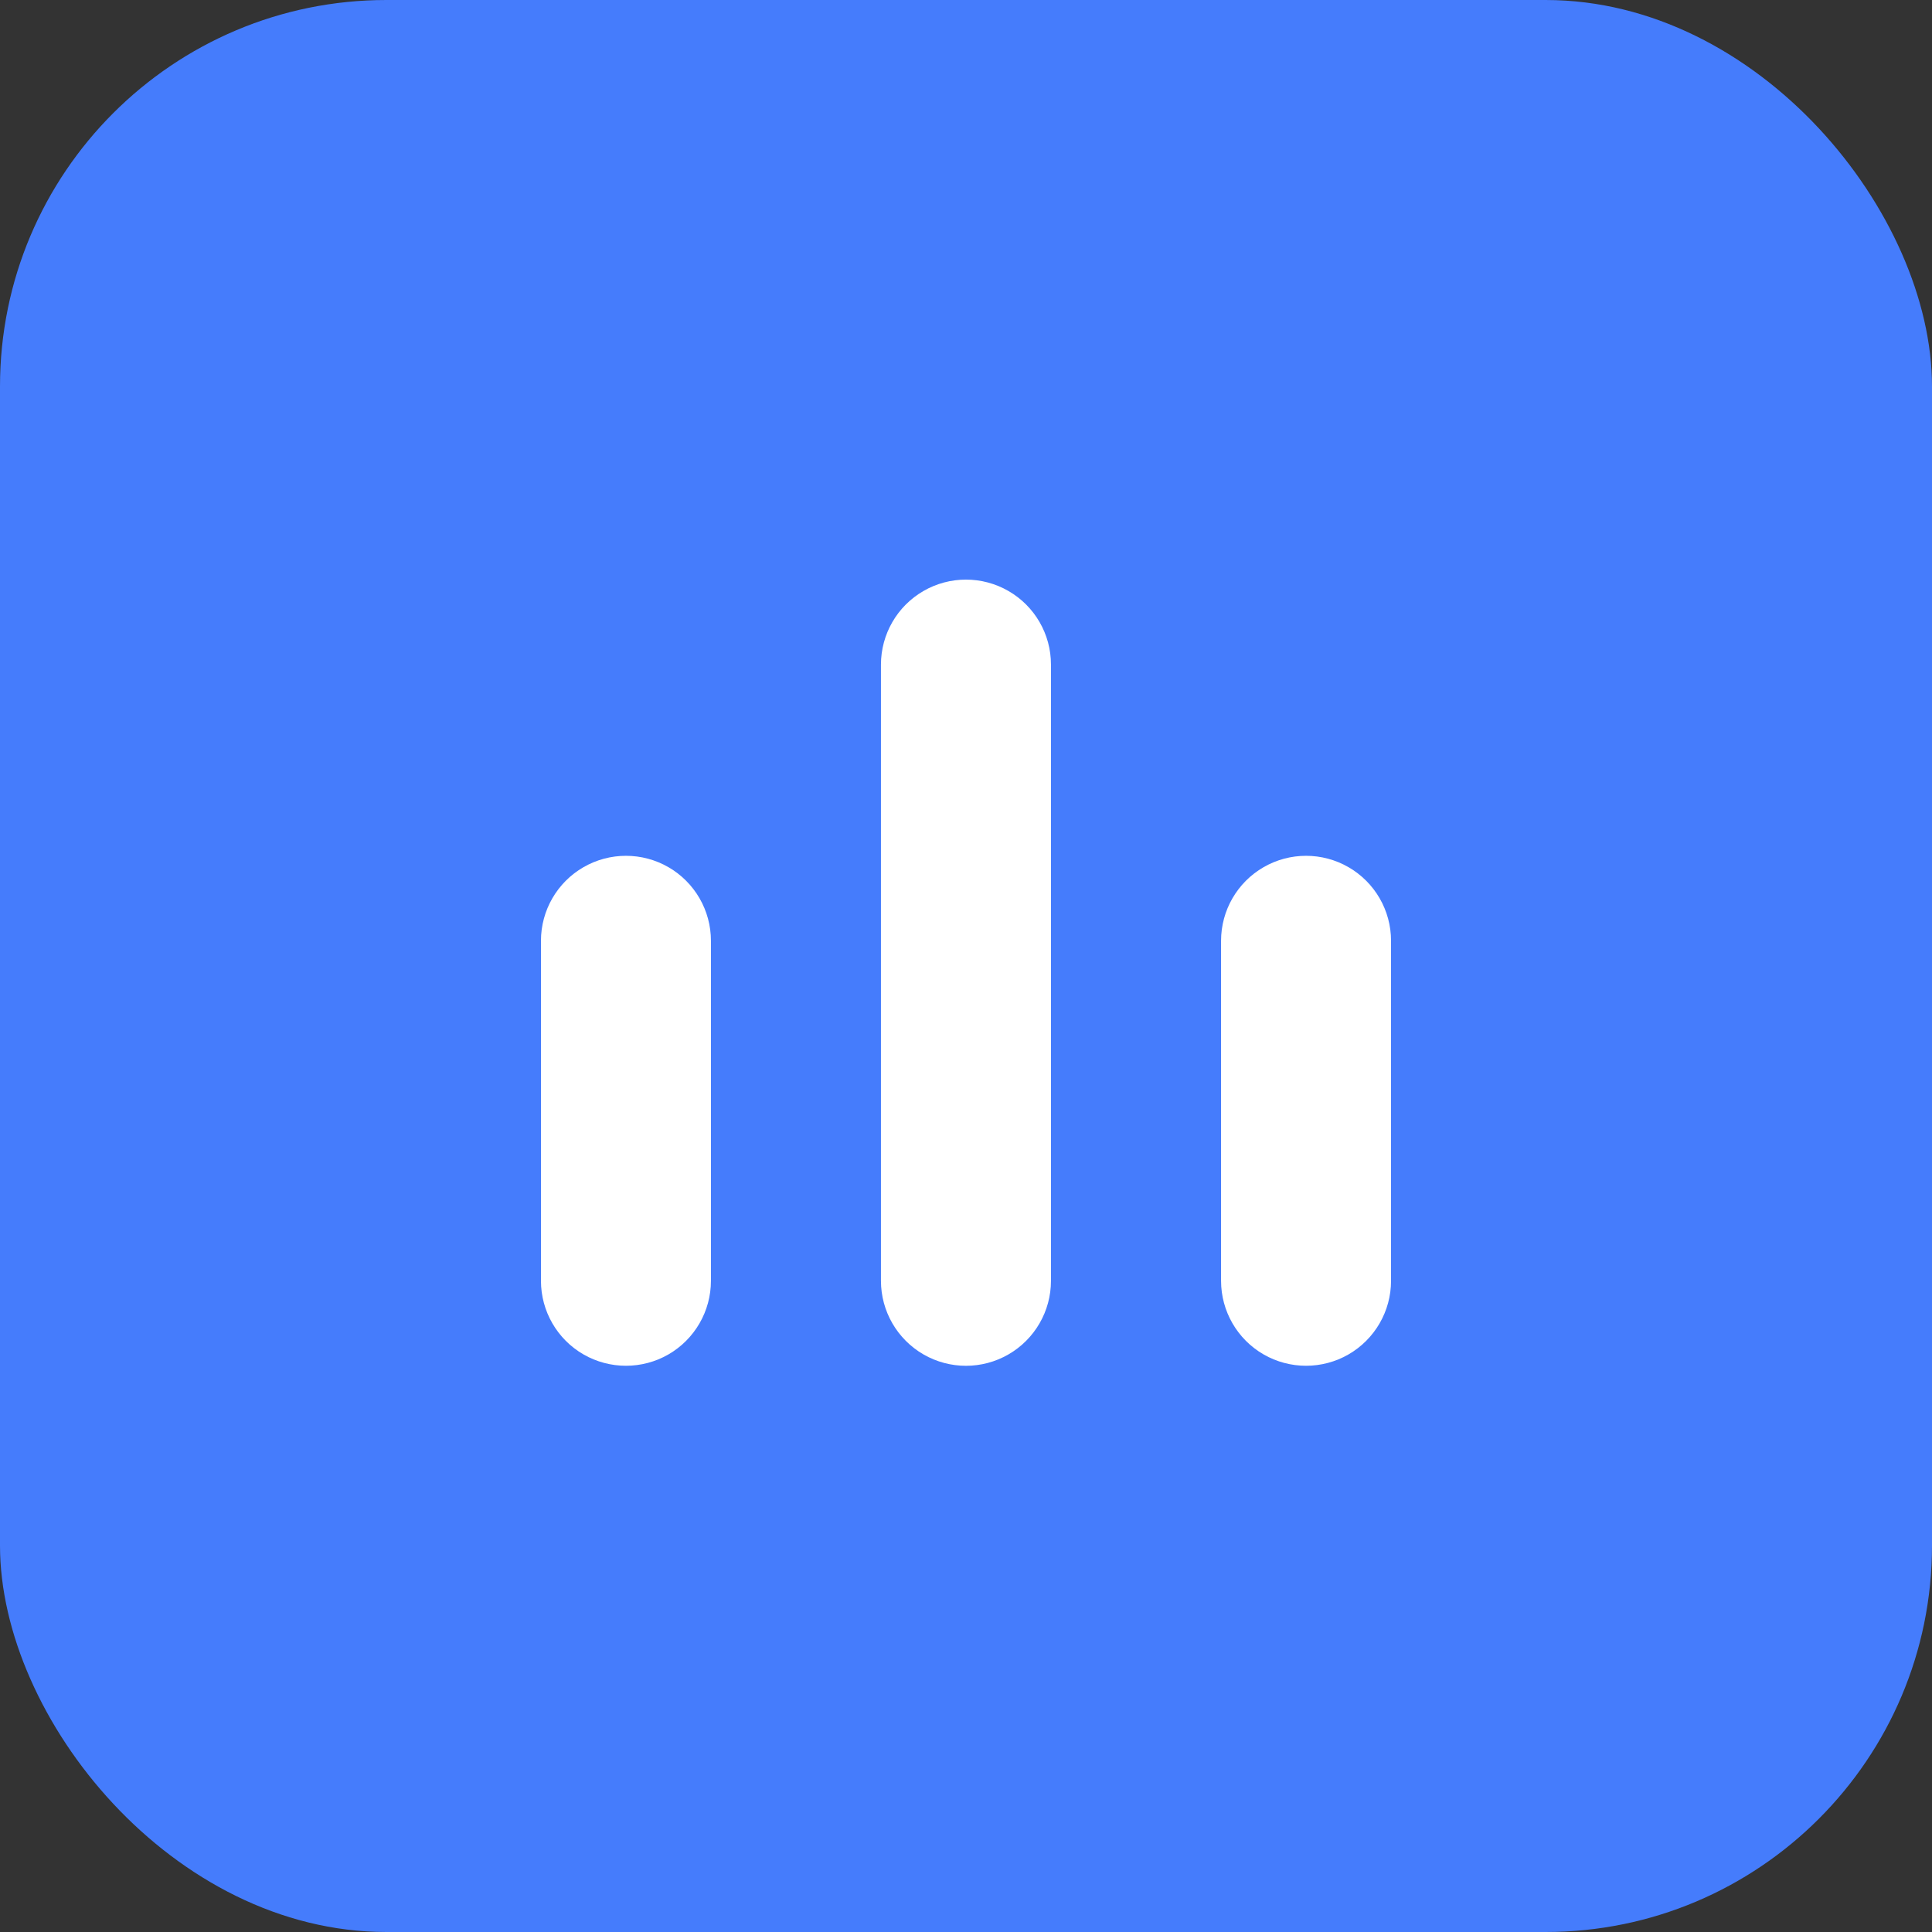 <svg width="50" height="50" viewBox="0 0 50 50" fill="none" xmlns="http://www.w3.org/2000/svg">
<rect x="0" y="0" width="50" height="50" fill="#333333" stroke="none"/>
<rect width="50" height="50" rx="10" fill="#457CFC"/>
<path d="M36 33.147V24.348C36 23.562 35.581 22.836 34.9 22.443C34.22 22.05 33.381 22.05 32.701 22.443C32.02 22.836 31.601 23.562 31.601 24.348V33.147C31.601 33.932 32.02 34.659 32.701 35.052C33.381 35.444 34.22 35.444 34.9 35.052C35.581 34.658 36 33.932 36 33.147Z" fill="white"/>
<path d="M27.199 33.147V17.2C27.199 16.413 26.779 15.687 26.099 15.295C25.418 14.902 24.579 14.902 23.899 15.295C23.219 15.687 22.799 16.414 22.799 17.2V33.147C22.799 33.933 23.219 34.659 23.899 35.052C24.58 35.445 25.418 35.445 26.099 35.052C26.779 34.659 27.199 33.933 27.199 33.147Z" fill="white"/>
<path d="M18.399 33.147V24.348C18.399 23.562 17.98 22.836 17.3 22.443C16.619 22.05 15.781 22.05 15.1 22.443C14.419 22.836 14 23.562 14 24.348V33.147C14 33.932 14.419 34.659 15.1 35.052C15.781 35.444 16.619 35.444 17.3 35.052C17.98 34.658 18.399 33.932 18.399 33.147Z" fill="white"/>
</svg>
